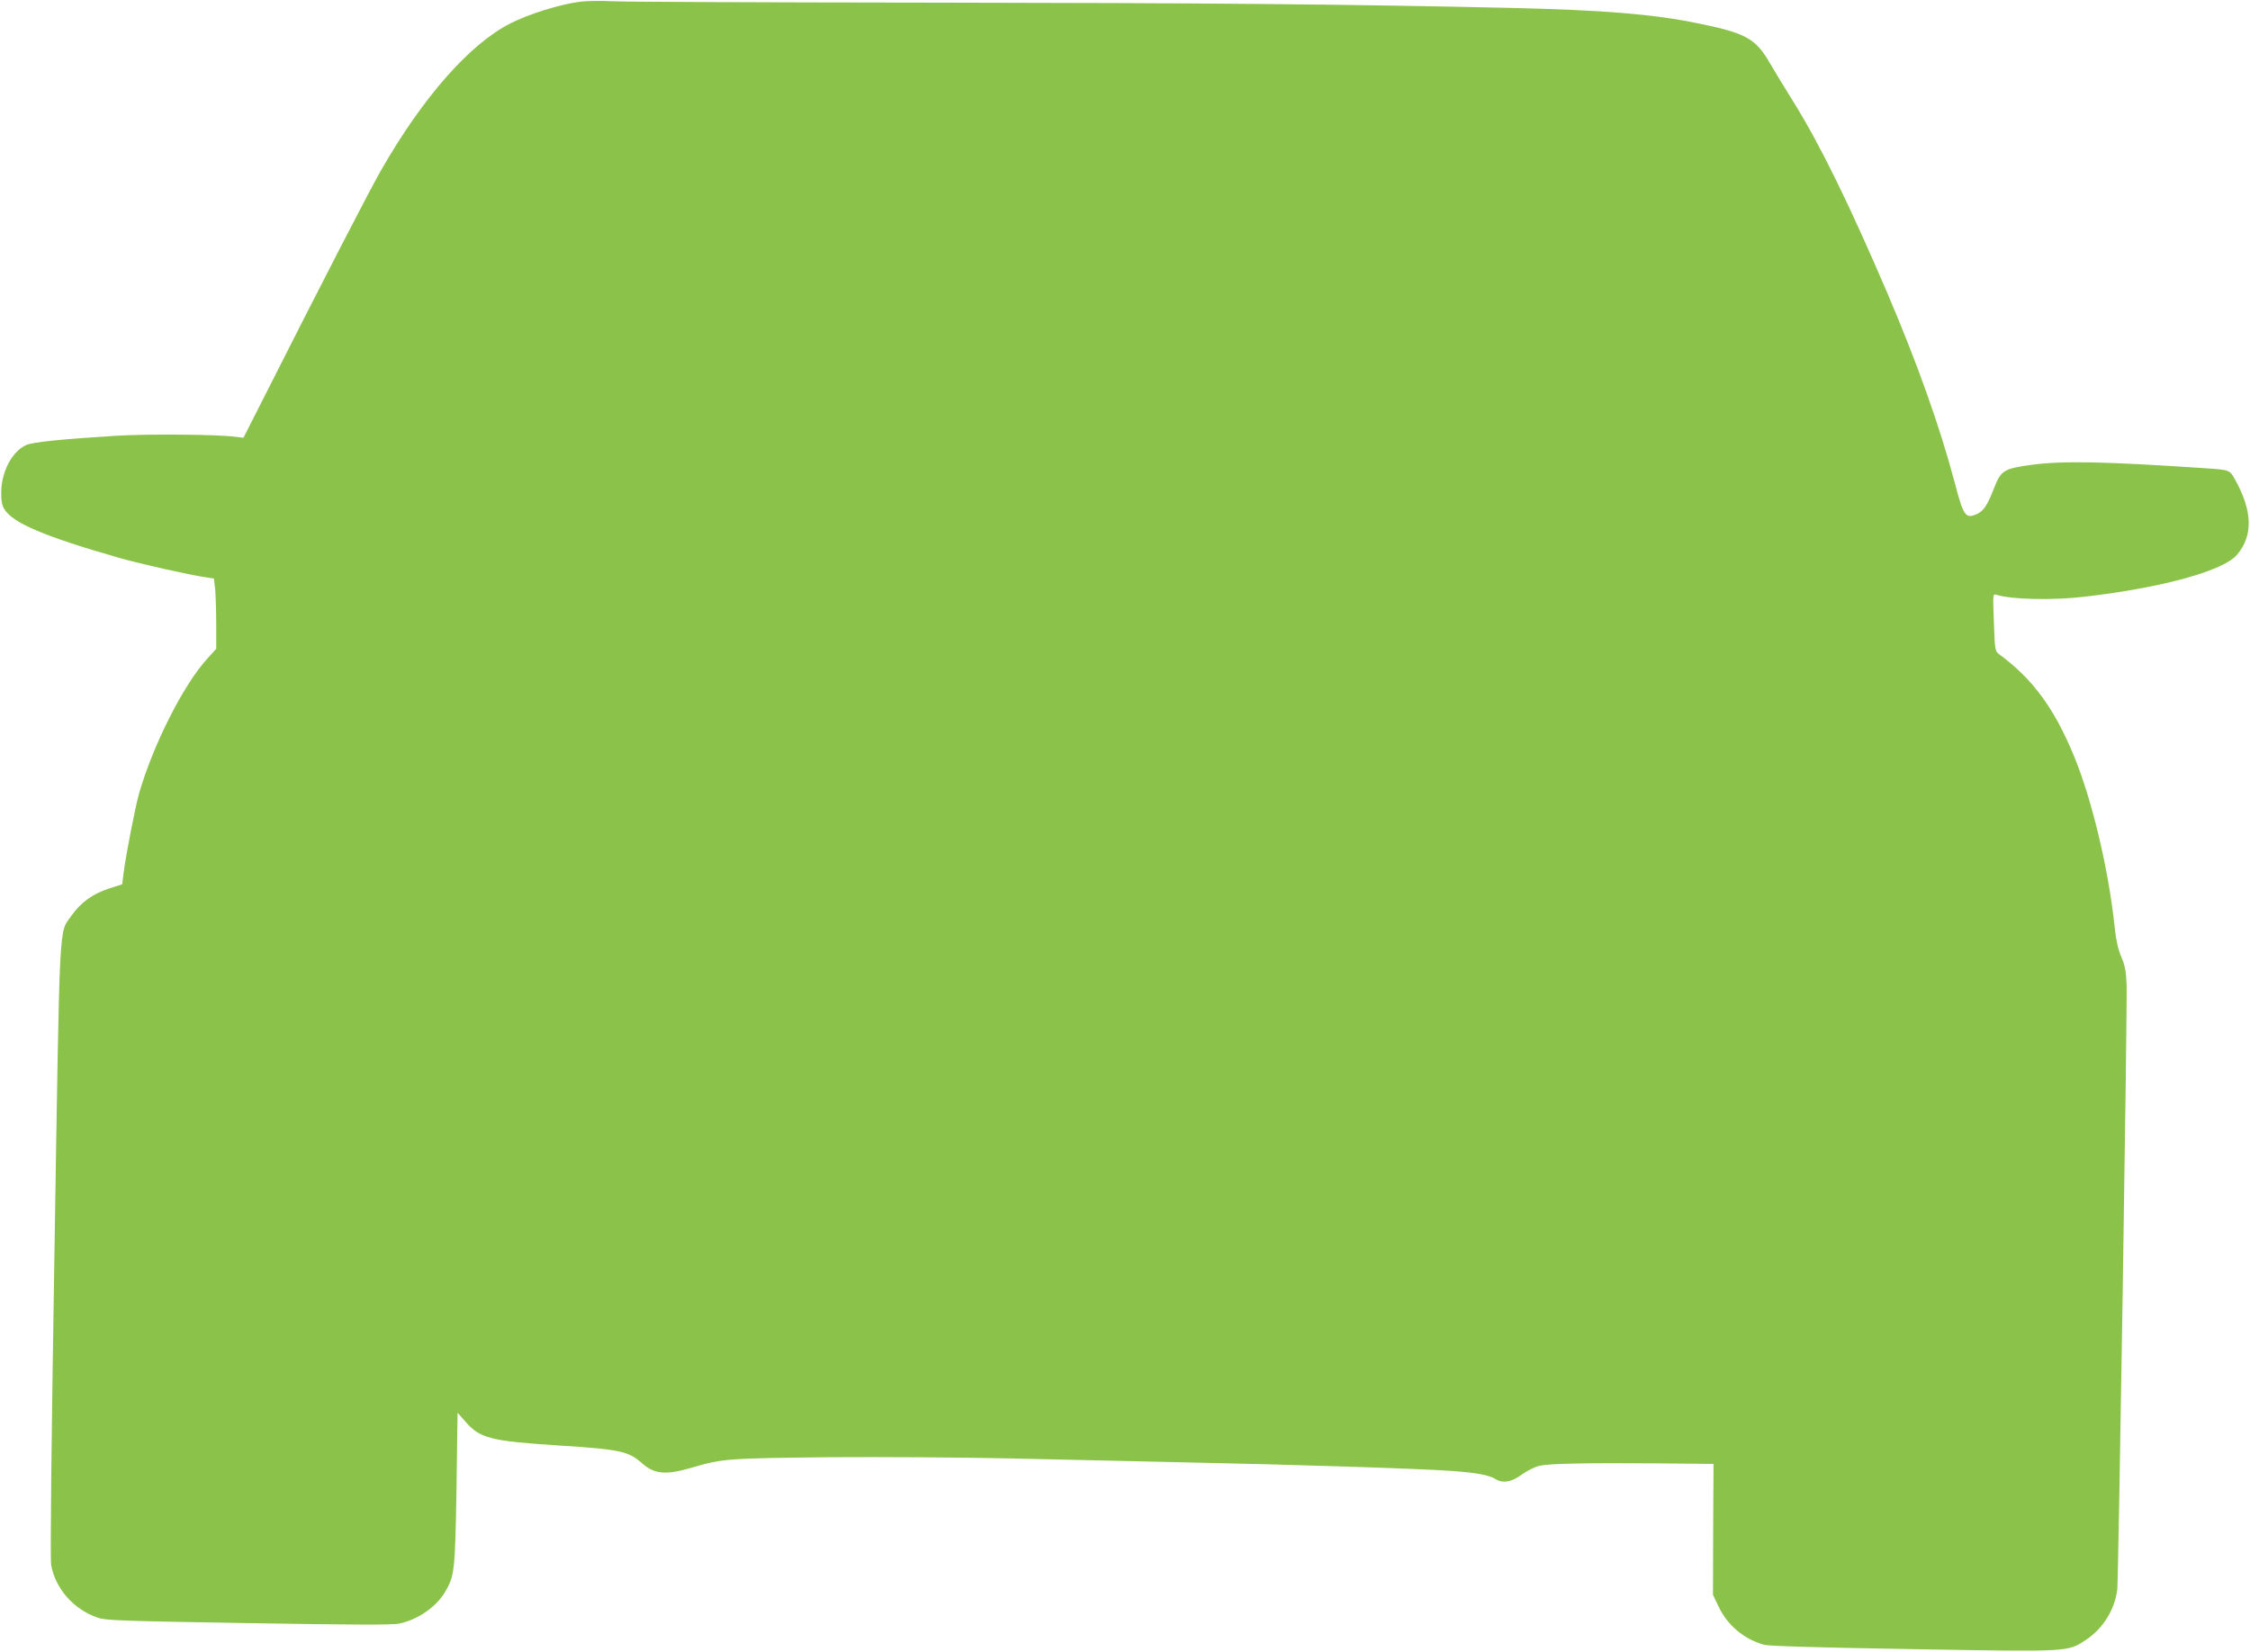 <?xml version="1.0" standalone="no"?>
<!DOCTYPE svg PUBLIC "-//W3C//DTD SVG 20010904//EN"
 "http://www.w3.org/TR/2001/REC-SVG-20010904/DTD/svg10.dtd">
<svg version="1.0" xmlns="http://www.w3.org/2000/svg"
 width="1280pt" height="940pt" viewBox="0 0 1280 940"
 preserveAspectRatio="xMidYMid meet">
<g transform="translate(0,940) scale(0.1,-0.1)"
fill="#8bc34a" stroke="none">
<path d="M3299 9390 c-112 -14 -292 -70 -397 -124 -230 -117 -495 -418 -732
-831 -61 -105 -340 -646 -644 -1248 l-141 -278 -40 5 c-97 14 -501 18 -690 6
-294 -18 -465 -35 -505 -52 -79 -34 -142 -150 -143 -268 -1 -46 4 -74 17 -96
48 -80 227 -156 656 -279 123 -35 401 -97 491 -110 l46 -7 7 -60 c3 -34 6
-124 6 -201 l0 -139 -50 -55 c-136 -149 -308 -489 -389 -768 -21 -75 -75 -349
-88 -454 l-8 -63 -75 -24 c-90 -29 -161 -79 -213 -154 -73 -105 -66 31 -97
-1901 -18 -1102 -25 -1764 -19 -1795 25 -135 128 -252 265 -299 43 -16 140
-19 854 -31 594 -10 819 -11 860 -3 107 22 212 95 263 182 53 91 56 118 64
584 l6 434 46 -52 c82 -94 144 -109 526 -134 358 -23 400 -32 482 -105 68 -59
134 -64 280 -21 171 51 205 53 783 59 300 2 766 -1 1035 -7 270 -6 708 -16
975 -22 605 -12 1353 -36 1526 -49 144 -10 217 -24 251 -46 41 -26 93 -18 150
25 29 21 74 44 100 50 55 13 247 17 684 14 l307 -3 -2 -372 -1 -373 31 -65
c51 -108 143 -186 259 -219 27 -8 309 -16 843 -25 907 -16 883 -17 992 55 96
65 161 171 175 285 7 67 58 3325 53 3444 -3 74 -10 108 -30 155 -18 41 -30 94
-38 170 -34 327 -130 730 -233 977 -111 268 -233 434 -421 573 -27 20 -27 20
-33 184 -6 159 -6 163 13 157 88 -28 321 -33 507 -11 438 51 786 147 863 238
93 110 89 250 -13 432 -28 50 -30 51 -158 60 -578 39 -821 44 -998 20 -156
-21 -174 -32 -212 -130 -40 -103 -61 -134 -103 -152 -60 -25 -72 -9 -121 178
-84 317 -211 675 -381 1074 -219 512 -387 854 -537 1095 -50 80 -109 177 -132
217 -83 145 -138 175 -420 232 -250 51 -537 74 -1056 86 -931 21 -1704 28
-3245 30 -965 1 -1807 4 -1870 8 -63 3 -145 2 -181 -3z"/>
</g>
</svg>
